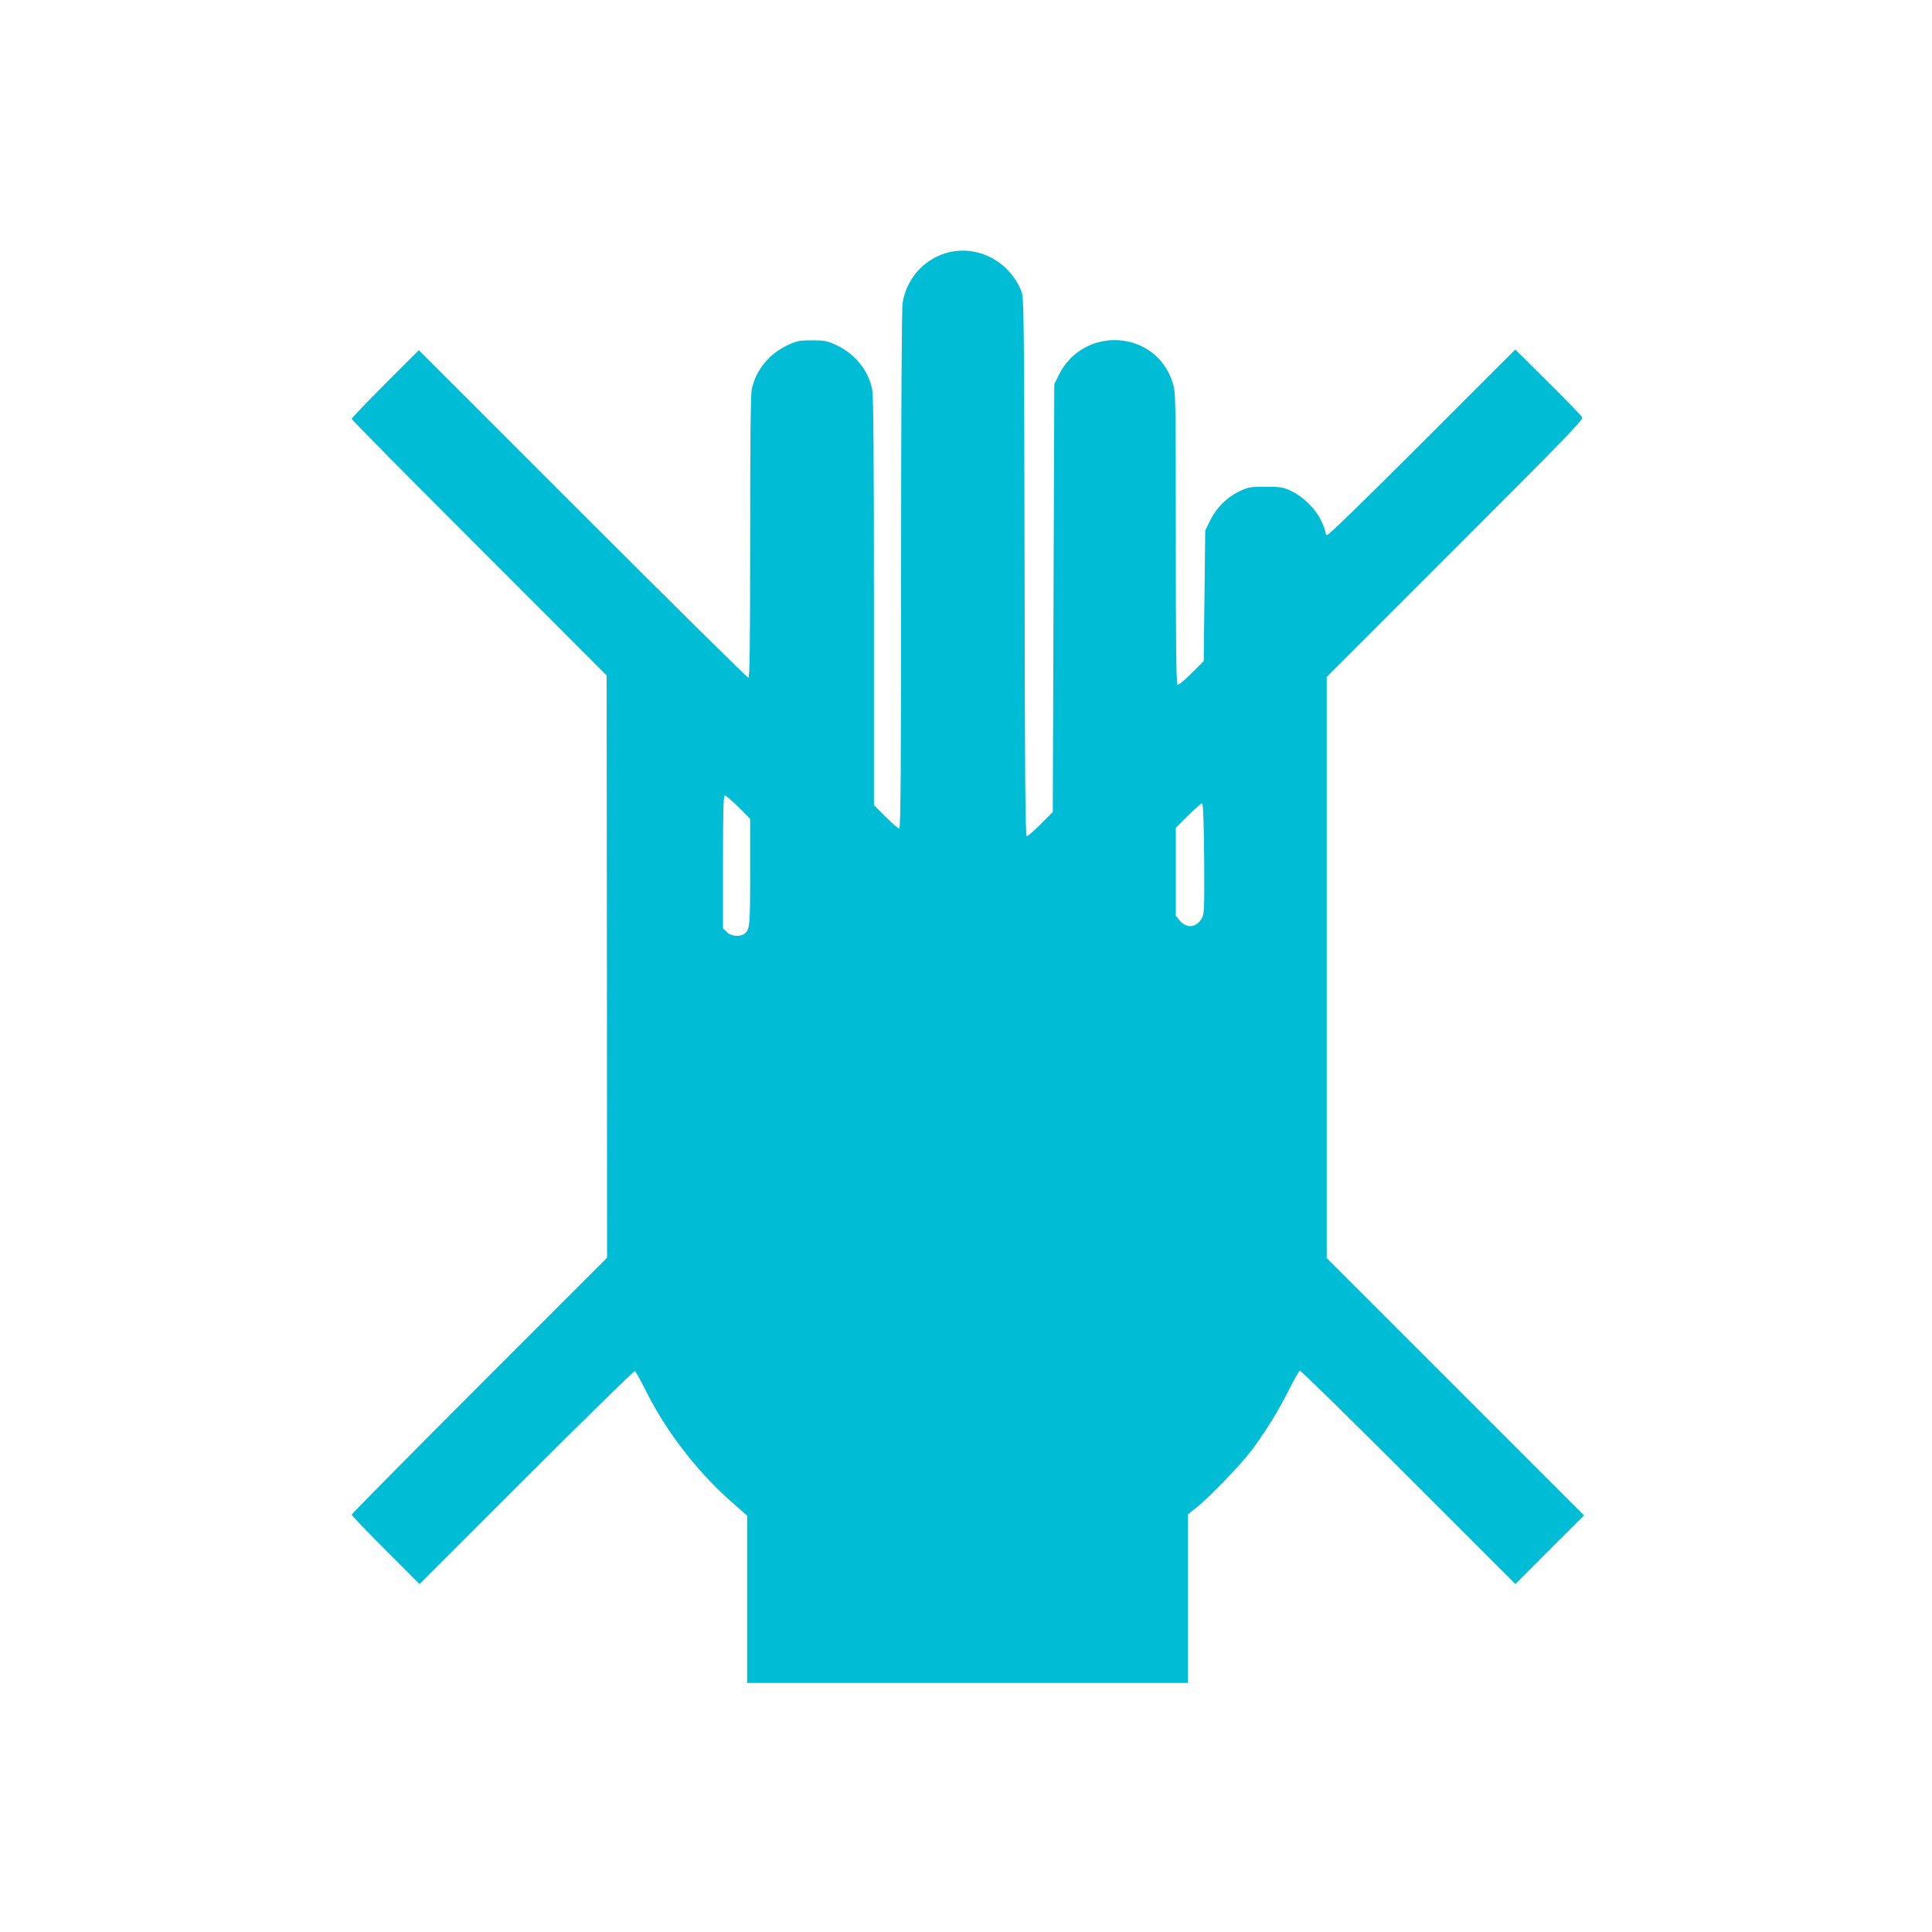 <?xml version="1.0" standalone="no"?>
<!DOCTYPE svg PUBLIC "-//W3C//DTD SVG 20010904//EN"
 "http://www.w3.org/TR/2001/REC-SVG-20010904/DTD/svg10.dtd">
<svg version="1.0" xmlns="http://www.w3.org/2000/svg"
 width="1280pt" height="1280pt" viewBox="0 0 1280 1280"
 preserveAspectRatio="xMidYMid meet">
<g transform="translate(0,1280) scale(0.1,-0.1)"
fill="#00bcd4" stroke="none">
<path d="M6260 11121 c-147 -47 -255 -173 -280 -328 -6 -35 -10 -732 -10
-1770 0 -1311 -3 -1713 -12 -1713 -6 0 -47 35 -90 78 l-78 78 0 1345 c0 926
-3 1364 -11 1405 -23 127 -112 238 -237 297 -60 28 -76 32 -162 32 -86 0 -102
-4 -162 -32 -122 -57 -211 -166 -237 -291 -8 -37 -11 -341 -11 -982 0 -733 -3
-930 -12 -930 -7 0 -501 488 -1098 1085 l-1085 1085 -223 -223 c-122 -122
-222 -227 -222 -232 0 -6 380 -390 845 -855 l844 -845 2 -1929 1 -1929 -846
-846 c-465 -465 -846 -851 -846 -856 0 -6 101 -111 225 -235 l225 -225 709
709 c390 390 713 706 718 703 5 -3 37 -62 72 -131 130 -262 336 -531 555 -725
l116 -103 0 -554 0 -554 1460 0 1460 0 0 558 0 559 63 50 c80 65 266 257 340
350 89 112 192 276 263 418 36 72 70 132 76 134 6 2 329 -315 719 -705 l709
-709 227 228 228 227 -853 853 -852 852 0 1925 0 1925 851 851 c745 745 850
854 841 870 -6 11 -108 116 -227 234 l-216 214 -618 -618 c-367 -367 -623
-616 -630 -612 -6 4 -11 15 -11 25 0 10 -14 45 -30 78 -37 75 -120 155 -197
191 -52 24 -69 27 -168 27 -102 0 -115 -2 -175 -31 -82 -39 -151 -108 -193
-193 l-32 -66 -5 -432 -5 -433 -81 -81 c-47 -47 -86 -79 -93 -75 -8 5 -11 274
-11 971 0 932 -1 965 -20 1027 -109 354 -592 386 -757 50 l-28 -57 -5 -1417
-5 -1418 -80 -80 c-44 -44 -85 -80 -92 -80 -10 0 -13 357 -15 1783 -3 1680 -4
1785 -21 1827 -81 205 -305 316 -507 251z m-1368 -3668 l78 -78 0 -353 c0
-361 -2 -381 -39 -409 -28 -22 -89 -16 -116 12 l-25 24 0 441 c0 341 3 440 12
440 7 0 48 -35 90 -77z m3086 -344 c2 -349 1 -365 -18 -397 -37 -60 -99 -64
-145 -10 l-25 30 0 291 0 292 82 82 c46 46 87 82 93 80 6 -2 11 -132 13 -368z"/>
</g>
</svg>
